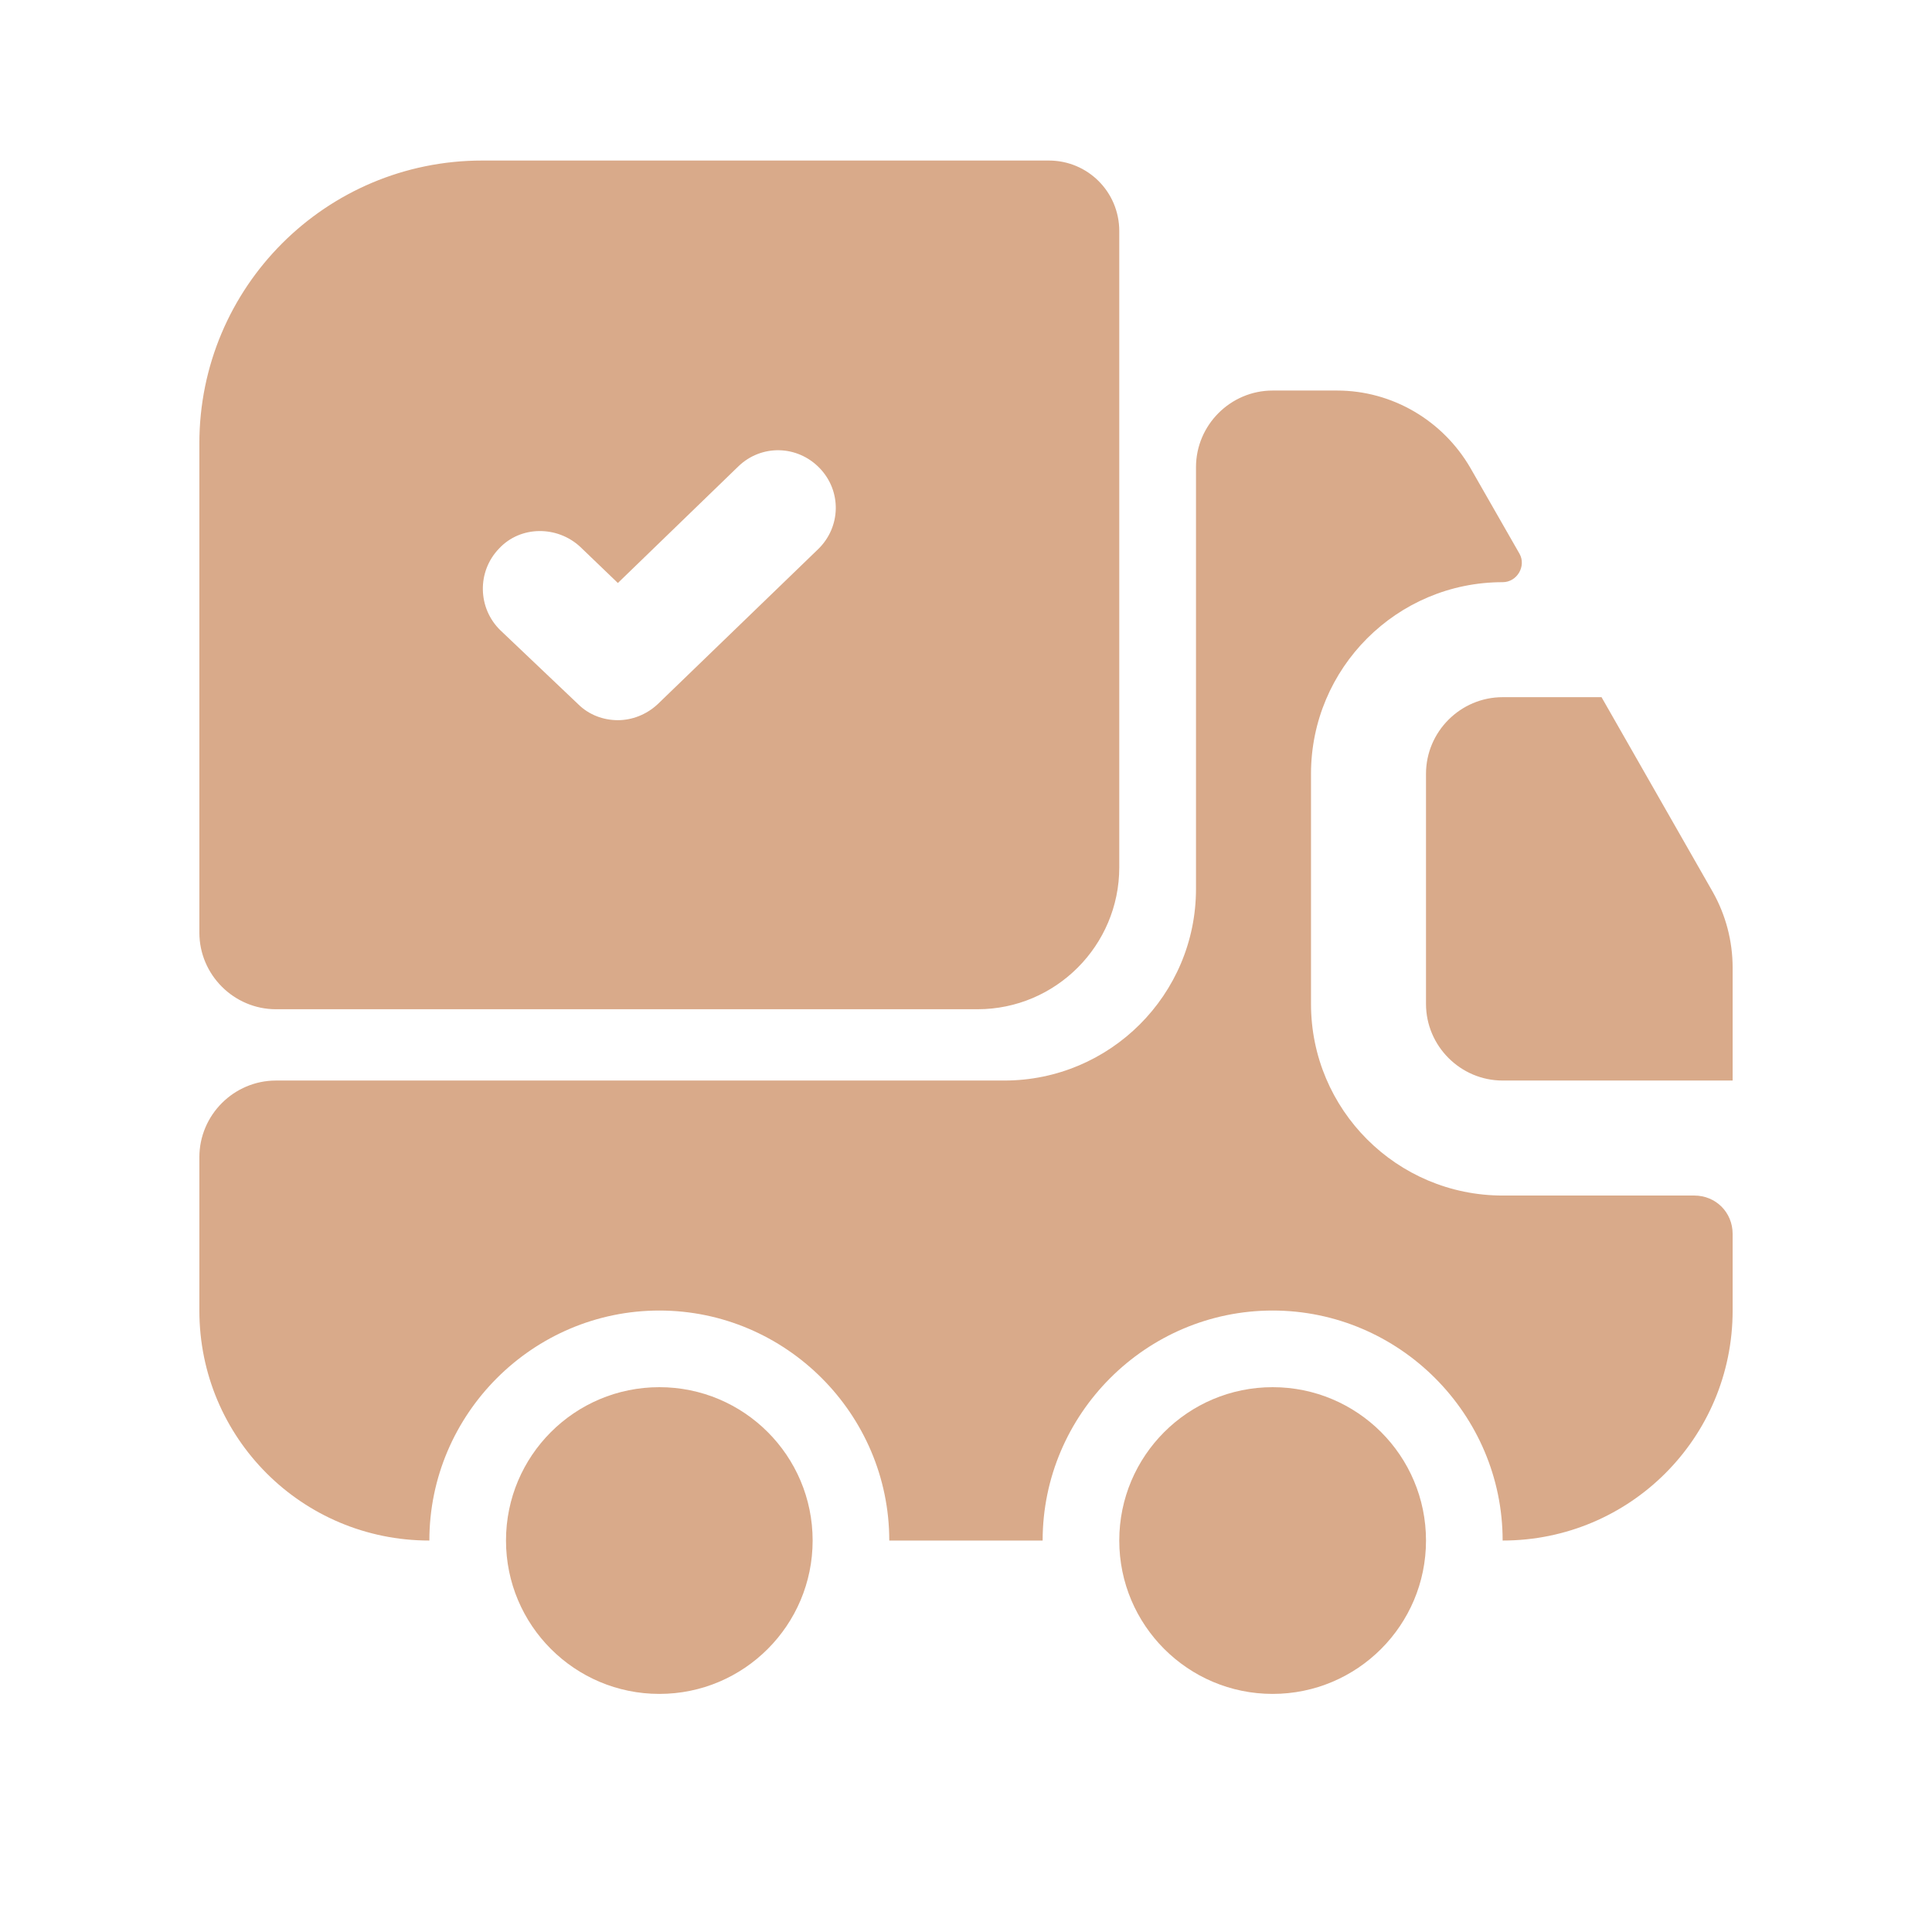 <svg xmlns="http://www.w3.org/2000/svg" fill="none" viewBox="0 0 21 21" height="21" width="21">
<path fill="#D9AA8A" d="M18.416 12.995C18.65 12.995 18.833 13.178 18.833 13.412V14.245C18.833 15.629 17.716 16.745 16.333 16.745C16.333 15.37 15.208 14.245 13.833 14.245C12.458 14.245 11.333 15.37 11.333 16.745H9.666C9.666 15.37 8.541 14.245 7.167 14.245C5.792 14.245 4.667 15.37 4.667 16.745C3.283 16.745 2.167 15.629 2.167 14.245V12.579C2.167 12.12 2.542 11.745 3 11.745H10.916C12.066 11.745 13 10.812 13 9.662V5.078C13 4.62 13.375 4.245 13.833 4.245H14.533C15.133 4.245 15.683 4.57 15.983 5.087L16.517 6.02C16.591 6.153 16.491 6.328 16.333 6.328C15.183 6.328 14.25 7.262 14.25 8.412V10.912C14.25 12.062 15.183 12.995 16.333 12.995H18.416Z"></path>
<path fill="#D9AA8A" d="M7.167 18.412C8.087 18.412 8.833 17.665 8.833 16.745C8.833 15.824 8.087 15.078 7.167 15.078C6.246 15.078 5.5 15.824 5.5 16.745C5.5 17.665 6.246 18.412 7.167 18.412Z"></path>
<path fill="#D9AA8A" d="M13.833 18.412C14.754 18.412 15.5 17.665 15.5 16.745C15.5 15.824 14.754 15.078 13.833 15.078C12.913 15.078 12.166 15.824 12.166 16.745C12.166 17.665 12.913 18.412 13.833 18.412Z"></path>
<path fill="#D9AA8A" d="M18.833 10.52V11.745H16.333C15.875 11.745 15.5 11.37 15.5 10.912V8.411C15.5 7.953 15.875 7.578 16.333 7.578H17.408L18.617 9.695C18.758 9.945 18.833 10.228 18.833 10.52Z"></path>
<path fill="#D9AA8A" d="M11.4 1.745H5.242C3.542 1.745 2.167 3.12 2.167 4.82V10.137C2.167 10.595 2.542 10.97 3 10.97H10.625C11.475 10.97 12.166 10.278 12.166 9.428V2.512C12.166 2.087 11.825 1.745 11.4 1.745ZM8.892 5.97L7.15 7.653C7.025 7.77 6.867 7.828 6.716 7.828C6.558 7.828 6.4 7.77 6.283 7.653L5.441 6.853C5.191 6.612 5.183 6.212 5.425 5.962C5.658 5.712 6.058 5.712 6.308 5.945L6.716 6.337L8.025 5.07C8.275 4.828 8.666 4.837 8.908 5.087C9.15 5.337 9.142 5.728 8.892 5.97Z"></path>
</svg>
